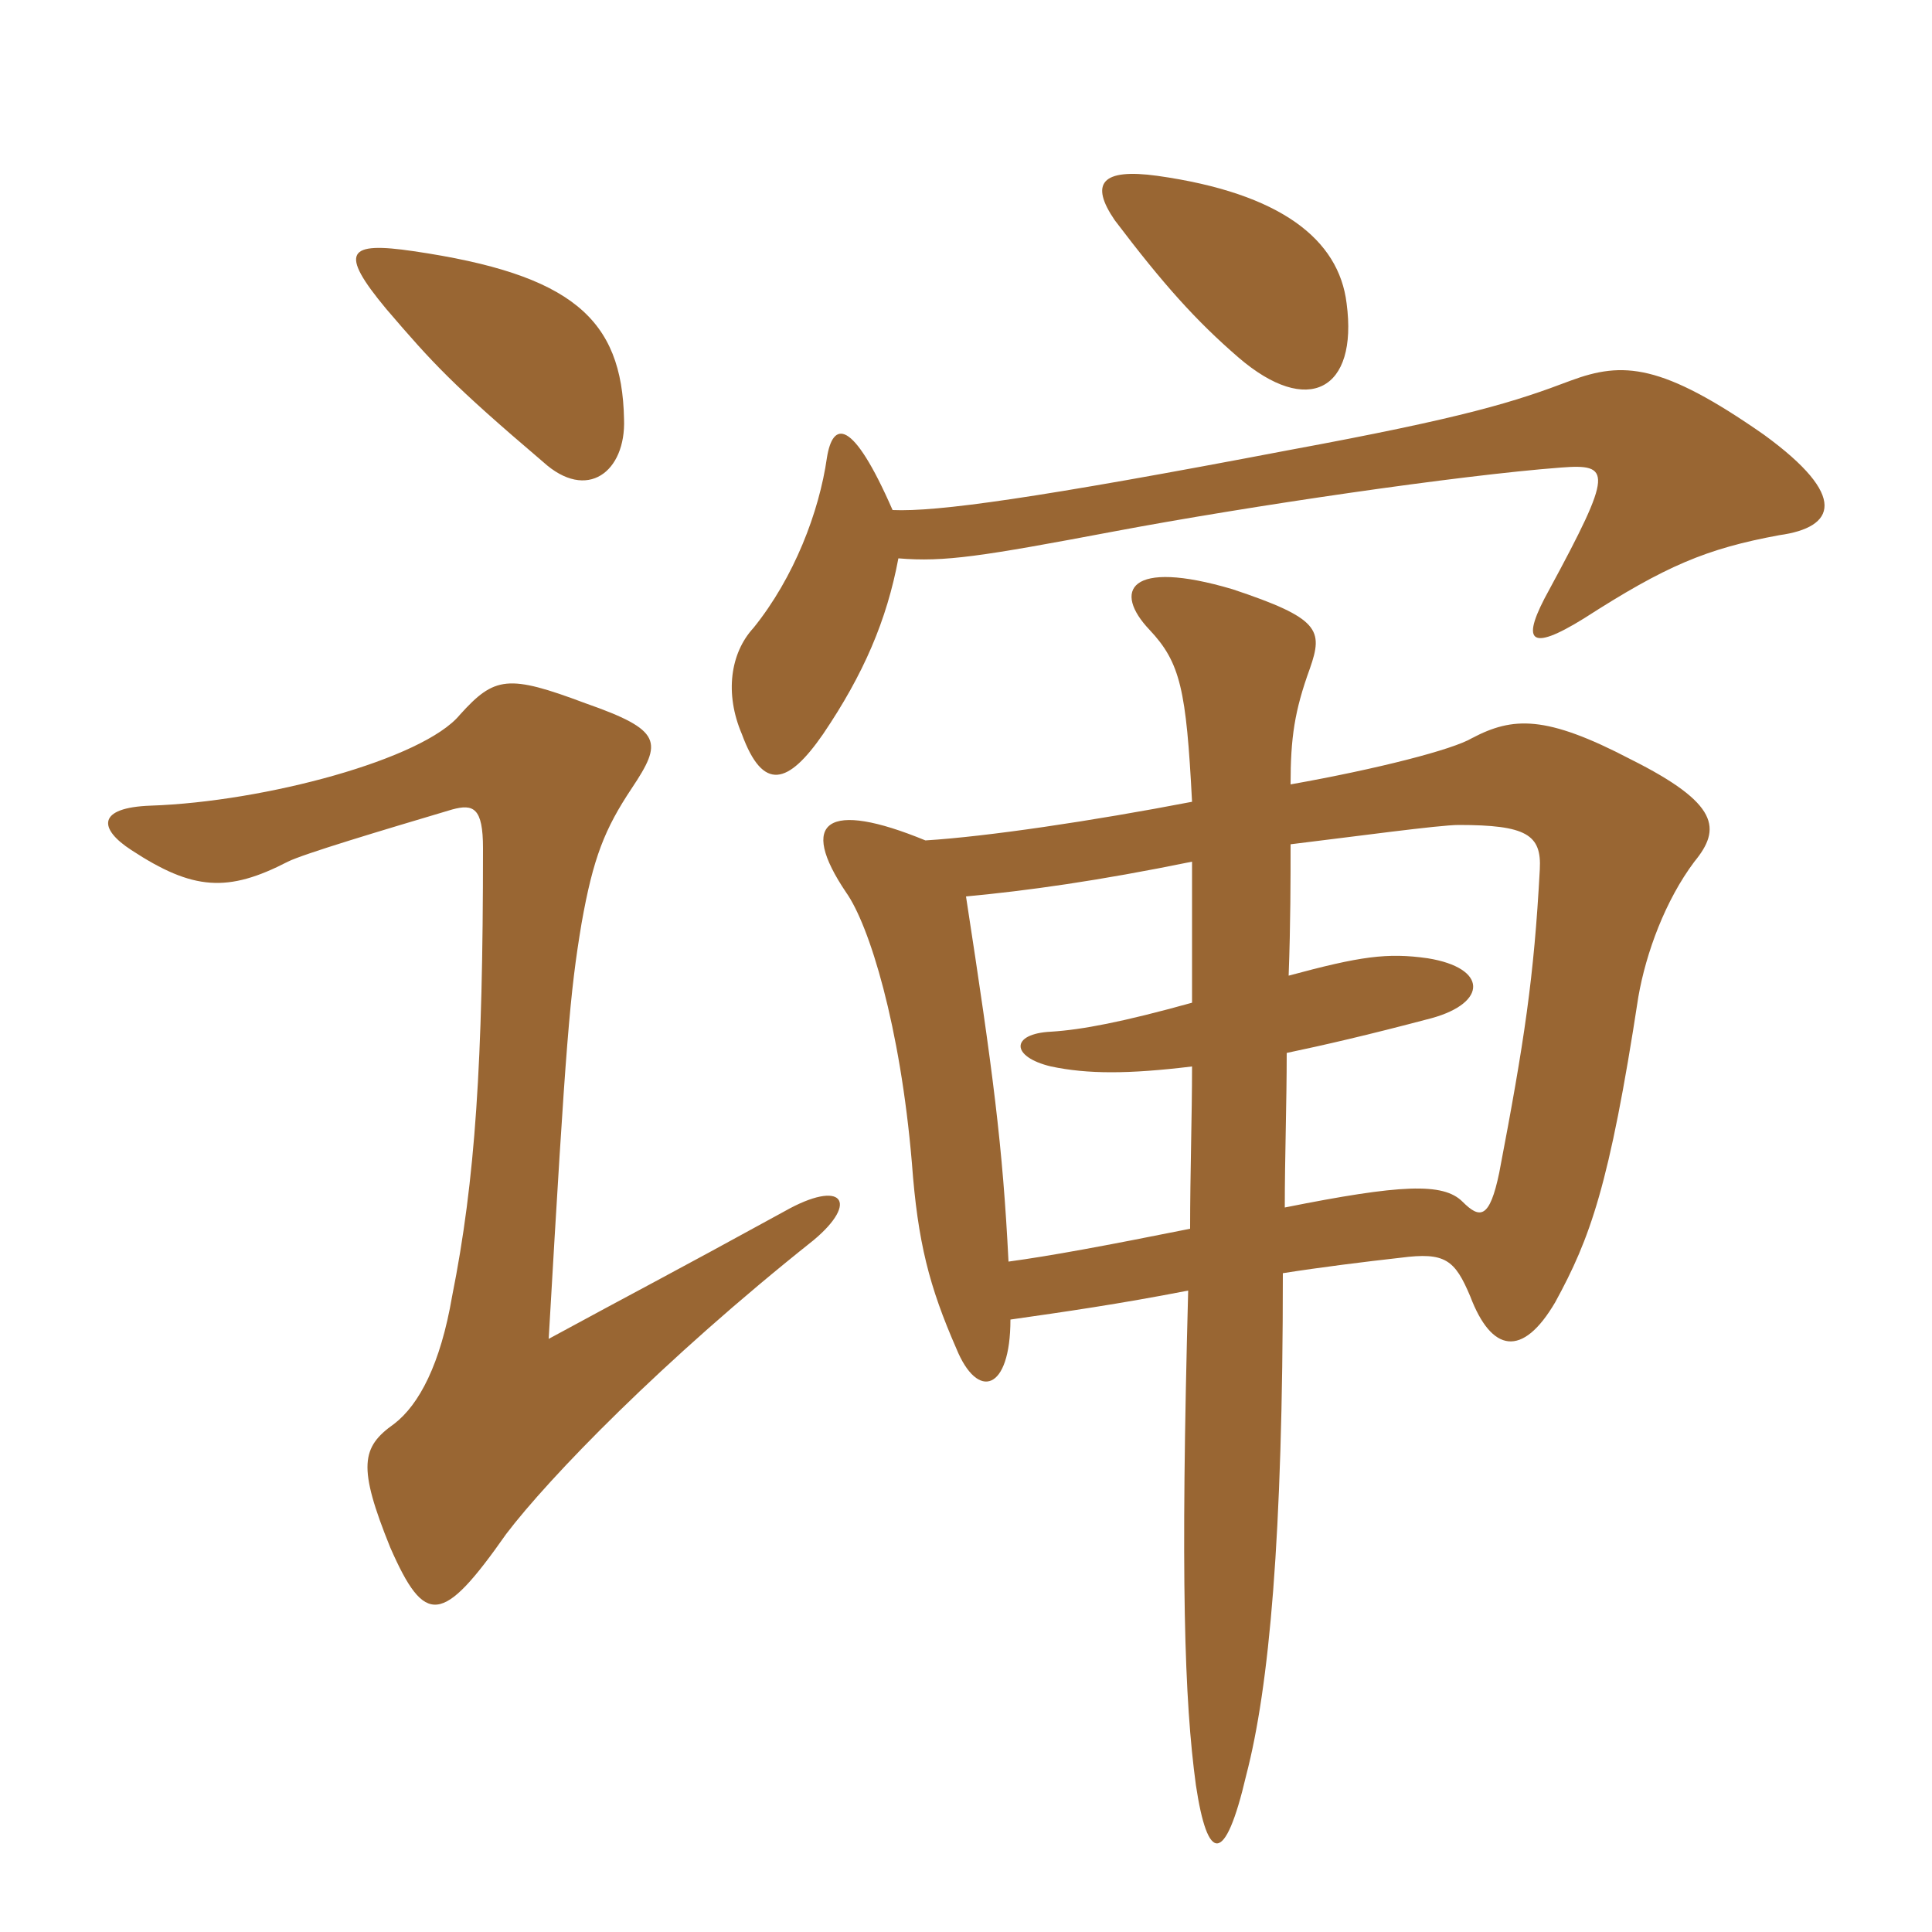 <svg xmlns="http://www.w3.org/2000/svg" xmlns:xlink="http://www.w3.org/1999/xlink" width="150" height="150"><path fill="#996633" padding="10" d="M104.55 23.55C103.95 18.60 99.45 15 89.85 13.65C85.50 13.05 84.60 14.25 86.55 17.10C90.30 22.05 92.85 24.90 96.15 27.75C101.55 32.40 105.45 30.30 104.55 23.55ZM99.75 93.75C99.75 89.85 99.90 85.65 99.90 81.75C102.75 81.15 106.05 80.40 111.15 79.05C115.50 77.85 115.50 75.15 110.85 74.40C107.70 73.95 105.60 74.25 100.05 75.75C100.20 71.70 100.20 68.25 100.20 65.55C105.15 64.95 111.75 64.05 113.25 64.05C118.50 64.05 119.70 64.80 119.55 67.50C119.10 75.90 118.35 80.85 116.40 91.05C115.65 94.65 114.90 94.65 113.55 93.30C112.05 91.80 108.75 91.95 99.75 93.75ZM78.45 102.45C82.65 101.85 86.85 101.25 92.25 100.20C91.65 122.55 91.95 132 92.85 138.60C93.75 144.60 95.10 144.90 96.75 137.85C98.55 130.95 99.60 119.40 99.60 98.85C102.45 98.40 106.05 97.95 108.75 97.65C112.20 97.20 112.95 97.80 114.15 100.65C115.80 105 118.20 105.45 120.75 101.10C123.45 96.15 124.95 92.10 127.20 77.40C127.80 73.95 129.30 69.90 131.55 66.90C133.65 64.35 133.50 62.40 126.60 58.95C120 55.50 117.45 55.65 114.30 57.30C112.80 58.20 106.95 59.70 100.20 60.90C100.20 57.30 100.50 55.20 101.70 51.90C102.75 48.90 102.45 48 95.70 45.75C87.60 43.35 86.40 45.90 89.25 48.90C91.65 51.45 92.10 53.55 92.55 62.25C84.75 63.75 76.65 64.95 71.85 65.25C64.20 62.10 61.95 63.75 65.70 69.30C67.50 71.85 69.90 79.65 70.80 90.30C71.25 96.45 72.15 99.90 74.25 104.70C75.90 108.75 78.45 108 78.45 102.45ZM75 69.60C79.80 69.15 85.20 68.40 92.55 66.90C92.55 69.60 92.55 73.20 92.55 77.85C87.15 79.35 84 79.95 81.60 80.10C78.45 80.25 78.45 82.05 81.60 82.80C84.45 83.40 87.60 83.40 92.55 82.80C92.55 86.70 92.40 91.05 92.40 95.40C85.65 96.75 81.60 97.50 78.30 97.95C77.85 88.95 77.10 83.25 75 69.60ZM69.75 43.35C73.35 43.65 76.20 43.20 86.55 41.25C96.90 39.30 113.25 36.90 121.20 36.30C125.10 36 125.25 36.60 120.30 45.75C118.05 49.80 118.65 50.70 123 48C129.30 43.95 132.45 42.60 138.15 41.55C142.50 40.95 143.55 38.55 136.95 33.75C129 28.20 126 28.05 121.95 29.55C117.60 31.20 113.85 32.40 100.05 34.95C80.40 38.70 72.75 39.75 69.30 39.60C66.15 32.40 64.65 32.70 64.20 35.55C63.60 39.75 61.65 44.85 58.50 48.75C56.70 50.70 56.25 53.85 57.60 57C59.25 61.50 61.20 60.90 63.90 57C67.05 52.35 68.85 48.15 69.75 43.35ZM63.15 96.30C66.75 93.30 65.40 91.50 60.90 94.05C51.60 99.15 49.50 100.20 42.60 103.95C43.95 80.55 44.25 77.10 45.15 71.70C46.05 66.60 46.95 64.35 49.05 61.20C51.45 57.60 51.45 56.70 45.45 54.60C39.45 52.35 38.40 52.50 35.70 55.50C32.85 58.95 20.55 62.25 11.70 62.55C7.50 62.70 7.65 64.35 10.20 66C15 69.15 17.70 69.30 22.35 66.90C23.55 66.30 29.55 64.50 35.10 62.85C36.75 62.40 37.50 62.70 37.50 65.85C37.50 82.50 36.90 91.65 35.10 100.65C34.20 105.90 32.55 109.05 30.60 110.55C28.05 112.35 27.75 113.85 30.30 120.15C33 126.30 34.35 126.15 39.30 119.10C42.60 114.75 51.45 105.60 63.15 96.30ZM48.45 32.55C48.30 24.75 44.40 21.30 32.10 19.50C27 18.75 26.25 19.50 30 24C33.60 28.20 35.10 29.85 42.15 35.85C45.60 39 48.60 36.60 48.45 32.55Z"/></svg>